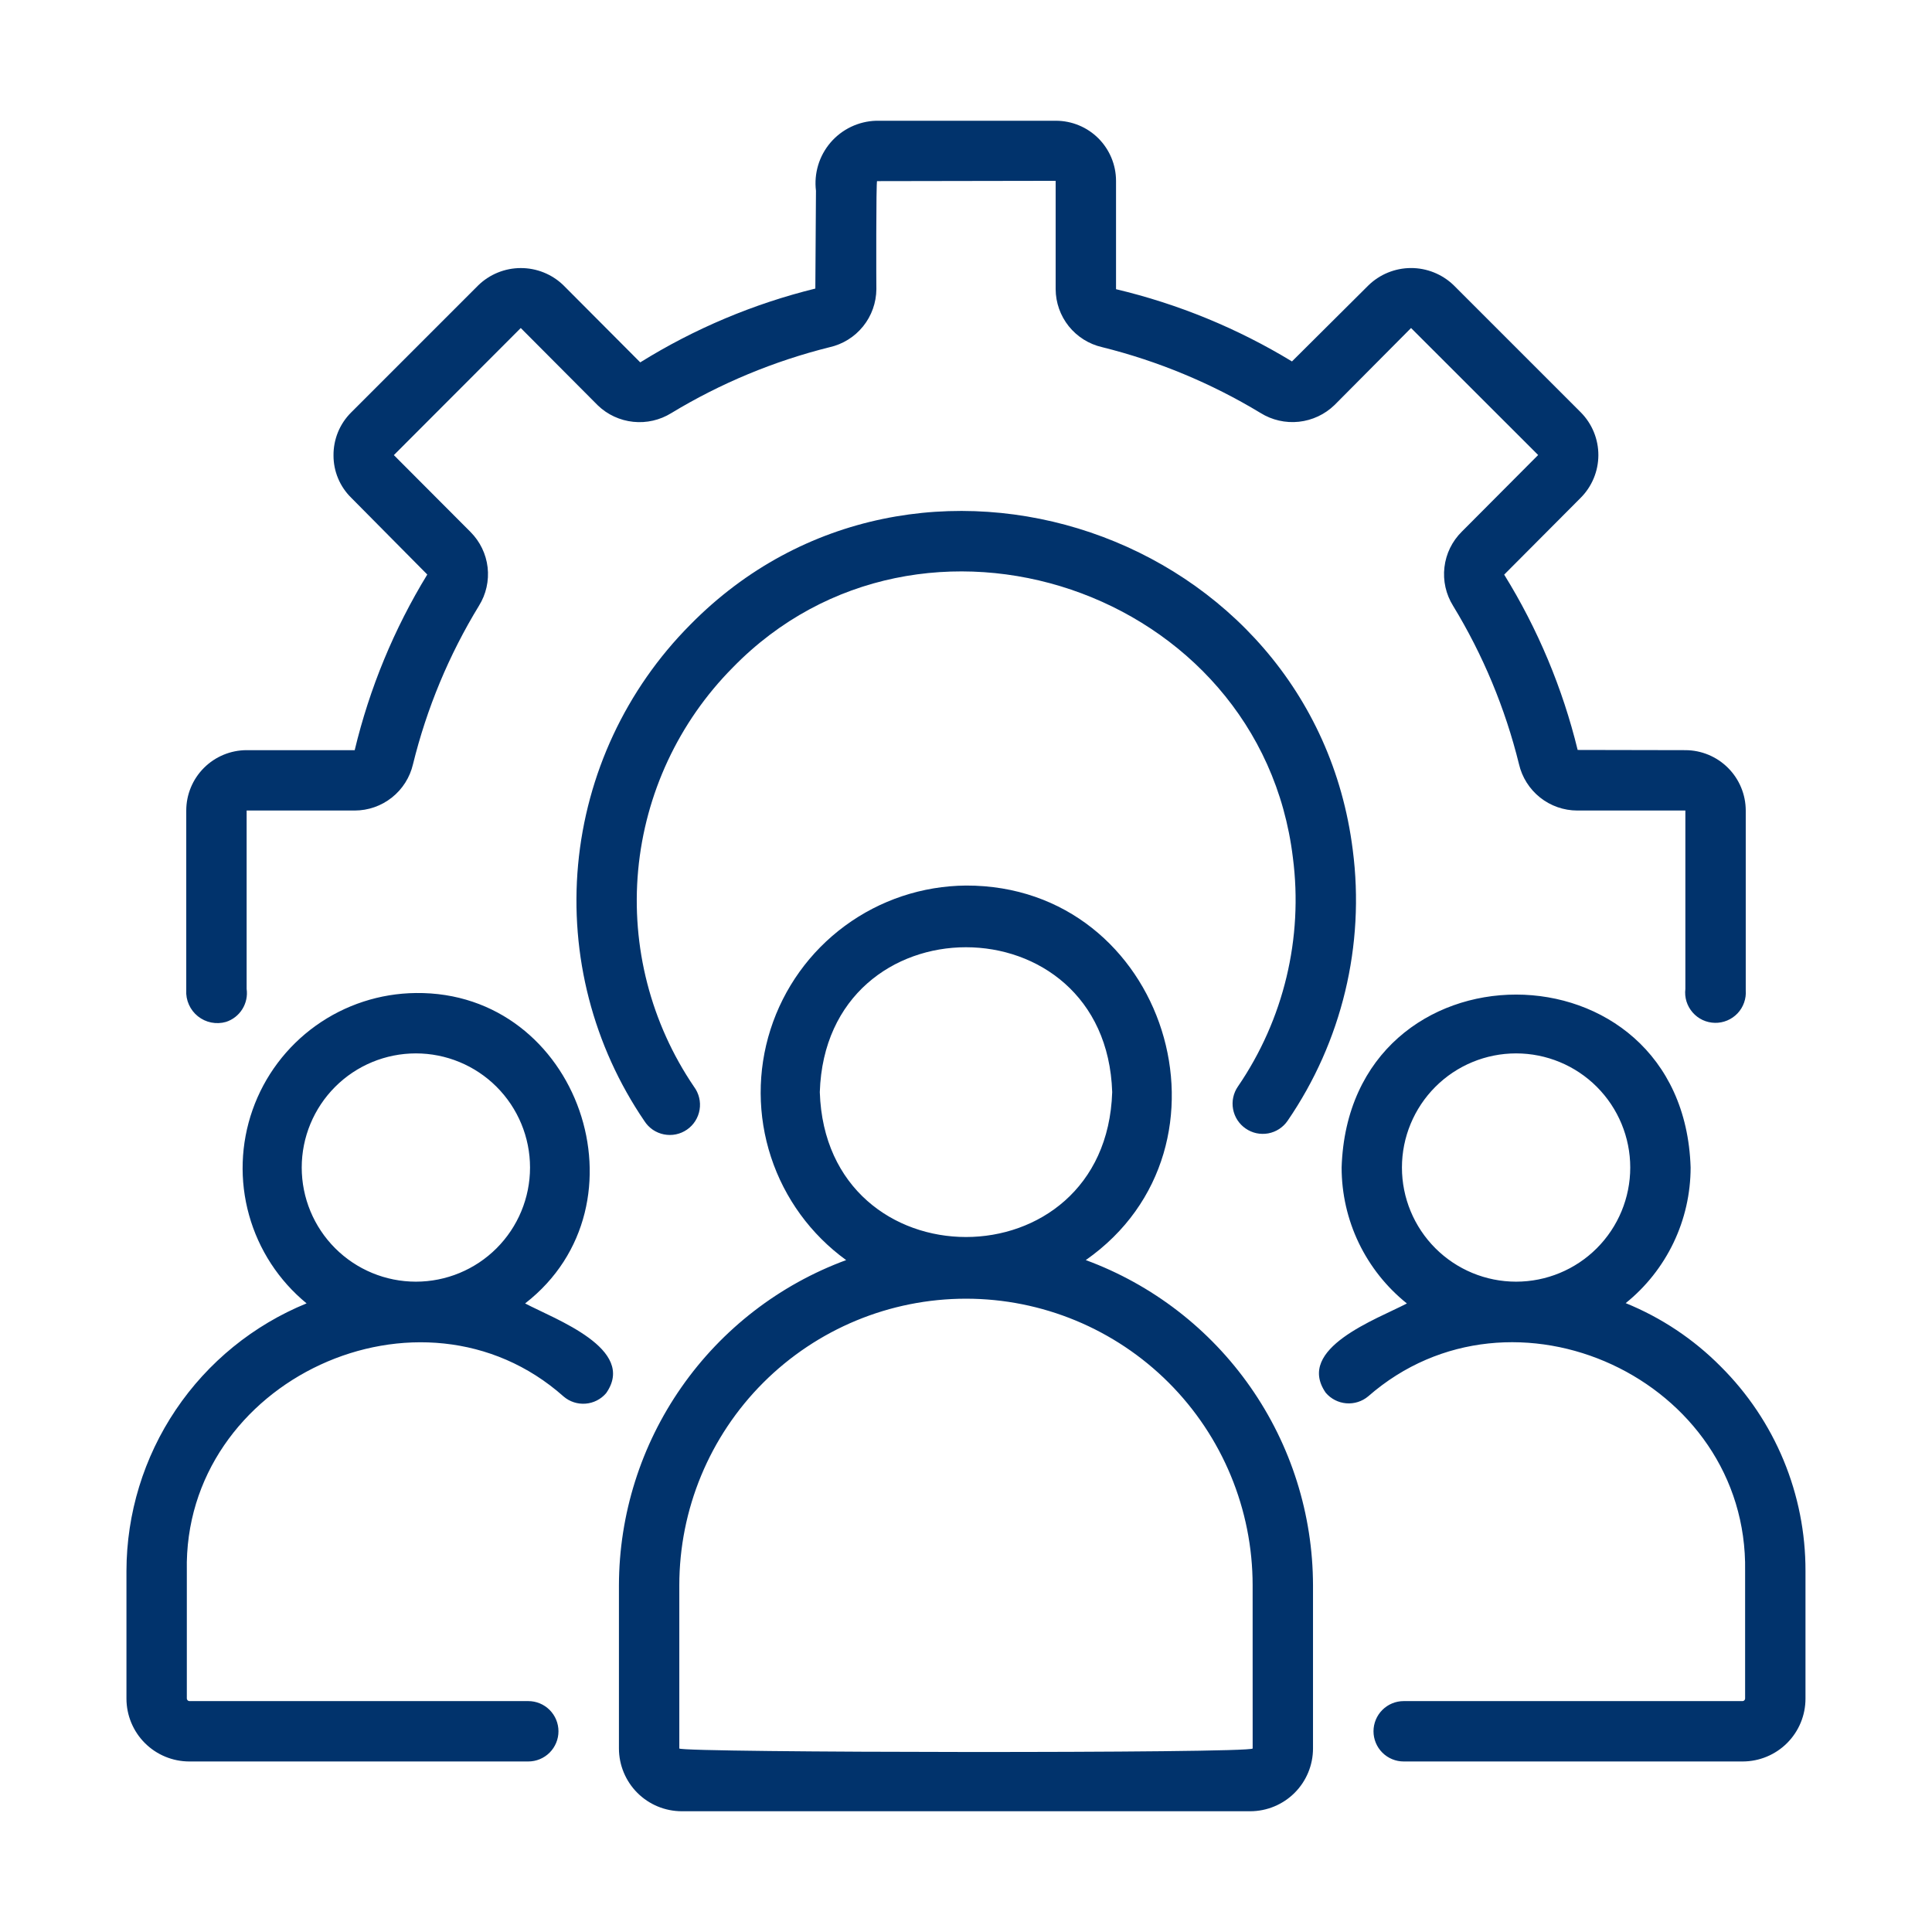 <svg width="64" height="64" viewBox="0 0 64 64" fill="none" xmlns="http://www.w3.org/2000/svg">
<path d="M41.263 37.383C41.37 37.458 41.492 37.511 41.62 37.539C41.749 37.566 41.881 37.568 42.011 37.545C42.14 37.521 42.263 37.472 42.373 37.401C42.483 37.329 42.578 37.237 42.653 37.128C44.452 34.505 45.221 31.31 44.812 28.155C43.486 17.619 30.297 13.135 22.863 20.697C20.739 22.835 19.427 25.645 19.15 28.646C18.874 31.646 19.651 34.649 21.348 37.138C21.42 37.251 21.515 37.348 21.625 37.424C21.736 37.499 21.861 37.552 21.993 37.578C22.124 37.604 22.26 37.604 22.391 37.577C22.523 37.55 22.647 37.496 22.757 37.42C22.868 37.344 22.962 37.246 23.033 37.133C23.105 37.019 23.153 36.893 23.175 36.76C23.197 36.628 23.192 36.492 23.16 36.362C23.129 36.232 23.071 36.109 22.991 36.001C21.56 33.897 20.906 31.36 21.14 28.826C21.375 26.291 22.484 23.918 24.276 22.111C30.503 15.725 41.751 19.523 42.828 28.406C43.174 31.073 42.526 33.774 41.007 35.993C40.856 36.212 40.799 36.481 40.847 36.741C40.895 37.002 41.044 37.233 41.263 37.383Z" fill="#01336C"/>
<path d="M7.486 33.852C7.71 33.78 7.902 33.63 8.027 33.43C8.152 33.23 8.203 32.993 8.17 32.759V26.85H11.75C12.197 26.849 12.632 26.698 12.982 26.419C13.333 26.141 13.579 25.752 13.681 25.316C14.136 23.464 14.873 21.693 15.867 20.065C16.103 19.686 16.203 19.239 16.153 18.795C16.102 18.352 15.902 17.939 15.587 17.623L13.047 15.076L17.251 10.866L19.804 13.429C20.123 13.736 20.536 13.927 20.976 13.973C21.417 14.02 21.86 13.918 22.237 13.685C23.865 12.698 25.633 11.963 27.481 11.502C27.918 11.404 28.31 11.16 28.591 10.811C28.873 10.462 29.027 10.027 29.031 9.579C29.027 9.5 29.019 5.953 29.055 6L34.97 5.99V9.58C34.972 10.027 35.126 10.459 35.405 10.808C35.685 11.156 36.073 11.4 36.509 11.5C38.357 11.959 40.126 12.694 41.756 13.68C42.135 13.916 42.583 14.019 43.028 13.971C43.472 13.923 43.888 13.728 44.209 13.416L46.743 10.866L50.953 15.073L48.424 17.612C48.104 17.928 47.901 18.343 47.849 18.789C47.796 19.236 47.897 19.686 48.135 20.068C49.126 21.694 49.862 23.463 50.318 25.312C50.419 25.749 50.665 26.138 51.016 26.418C51.367 26.697 51.801 26.849 52.25 26.85H55.83V32.76C55.813 32.899 55.826 33.041 55.867 33.175C55.909 33.309 55.978 33.432 56.07 33.538C56.162 33.644 56.275 33.729 56.402 33.789C56.529 33.848 56.667 33.88 56.808 33.883C56.948 33.886 57.087 33.859 57.216 33.805C57.346 33.751 57.462 33.67 57.559 33.568C57.655 33.466 57.729 33.345 57.775 33.213C57.822 33.08 57.841 32.94 57.83 32.8V26.85C57.829 26.32 57.618 25.812 57.243 25.437C56.868 25.062 56.36 24.851 55.83 24.85L52.262 24.843C51.761 22.791 50.939 20.831 49.828 19.035L52.358 16.495C52.734 16.12 52.946 15.612 52.948 15.081C52.95 14.55 52.741 14.039 52.368 13.662L48.148 9.442C47.768 9.079 47.262 8.877 46.737 8.879C46.212 8.881 45.707 9.087 45.331 9.453L42.798 11.973C40.992 10.875 39.026 10.068 36.97 9.58V5.99C36.969 5.462 36.759 4.957 36.386 4.583C36.013 4.21 35.507 4.001 34.98 4H29.02C28.732 4.009 28.45 4.078 28.19 4.202C27.931 4.326 27.7 4.503 27.513 4.721C27.326 4.94 27.186 5.194 27.103 5.47C27.02 5.745 26.995 6.035 27.03 6.32L27.009 9.559C24.959 10.064 23.001 10.889 21.209 12.004L18.658 9.444C18.279 9.08 17.774 8.878 17.248 8.88C16.724 8.881 16.22 9.086 15.843 9.452L11.632 13.663C11.444 13.85 11.295 14.073 11.195 14.318C11.095 14.564 11.045 14.827 11.048 15.092C11.048 15.351 11.099 15.608 11.2 15.848C11.3 16.087 11.447 16.304 11.632 16.486L14.154 19.032C13.053 20.834 12.242 22.797 11.75 24.85H8.17C7.639 24.851 7.131 25.062 6.756 25.437C6.381 25.812 6.17 26.32 6.17 26.85V32.8C6.16 32.965 6.19 33.129 6.258 33.28C6.325 33.431 6.427 33.563 6.556 33.666C6.685 33.769 6.836 33.84 6.998 33.872C7.16 33.904 7.327 33.898 7.486 33.852Z" fill="#01336C"/>
<path d="M17.395 43.178C21.607 39.91 19.183 32.831 13.777 32.895C12.586 32.907 11.428 33.285 10.46 33.978C9.493 34.671 8.761 35.645 8.366 36.768C7.971 37.891 7.93 39.108 8.251 40.254C8.571 41.401 9.236 42.421 10.156 43.176C8.395 43.895 6.886 45.122 5.824 46.7C4.761 48.279 4.192 50.138 4.189 52.041V56.271C4.19 56.822 4.409 57.351 4.799 57.741C5.189 58.131 5.718 58.35 6.269 58.351H17.5C17.765 58.351 18.019 58.246 18.207 58.058C18.394 57.871 18.5 57.616 18.5 57.351C18.5 57.086 18.394 56.831 18.207 56.644C18.019 56.456 17.765 56.351 17.5 56.351H6.269C6.249 56.349 6.23 56.34 6.215 56.325C6.201 56.311 6.192 56.291 6.189 56.271V52.041C6.059 45.722 13.951 42.067 18.669 46.26C18.87 46.433 19.131 46.518 19.396 46.498C19.66 46.478 19.906 46.353 20.078 46.152C21.11 44.684 18.387 43.702 17.395 43.178ZM13.777 42.457C12.774 42.457 11.812 42.059 11.103 41.35C10.394 40.641 9.995 39.679 9.995 38.676C9.995 37.673 10.394 36.712 11.103 36.002C11.812 35.293 12.774 34.895 13.777 34.895C14.779 34.895 15.741 35.293 16.45 36.002C17.159 36.712 17.558 37.673 17.558 38.676C17.558 39.679 17.159 40.641 16.45 41.35C15.741 42.059 14.779 42.457 13.777 42.457ZM35.968 41.742C41.327 37.989 38.633 29.317 31.998 29.335C30.555 29.347 29.151 29.814 27.989 30.67C26.826 31.526 25.964 32.727 25.524 34.102C25.084 35.477 25.09 36.956 25.54 38.328C25.99 39.7 26.861 40.895 28.03 41.742C25.826 42.554 23.922 44.023 22.577 45.949C21.231 47.875 20.508 50.167 20.503 52.517V57.921C20.504 58.472 20.724 59.001 21.114 59.391C21.503 59.78 22.032 59.999 22.584 60H41.416C41.967 59.999 42.496 59.78 42.886 59.39C43.276 59 43.495 58.471 43.495 57.92V52.517C43.491 50.167 42.768 47.875 41.422 45.949C40.077 44.023 38.173 42.554 35.968 41.742ZM27.157 36.178C27.36 29.778 36.639 29.78 36.843 36.178C36.639 42.578 27.36 42.577 27.157 36.178ZM41.496 57.921C41.434 58.087 22.566 58.064 22.503 57.921V52.517C22.503 49.998 23.504 47.583 25.285 45.802C27.066 44.022 29.481 43.021 32 43.021C34.518 43.021 36.933 44.022 38.714 45.802C40.495 47.583 41.495 49.998 41.495 52.517L41.496 57.921ZM56.999 45.265C56.103 44.361 55.033 43.648 53.853 43.168C54.525 42.627 55.066 41.943 55.438 41.166C55.81 40.389 56.003 39.538 56.004 38.676C55.764 31.042 44.685 31.032 44.443 38.676C44.443 39.541 44.637 40.394 45.011 41.174C45.386 41.953 45.931 42.639 46.605 43.179C45.611 43.7 42.901 44.667 43.916 46.136C44.087 46.338 44.332 46.464 44.596 46.486C44.86 46.508 45.123 46.425 45.325 46.254C50.108 42.075 57.916 45.701 57.809 52.041V56.271C57.807 56.291 57.798 56.311 57.784 56.325C57.769 56.34 57.75 56.349 57.73 56.351H46.499C46.234 56.351 45.98 56.456 45.792 56.644C45.605 56.831 45.499 57.086 45.499 57.351C45.499 57.616 45.605 57.871 45.792 58.058C45.98 58.246 46.234 58.351 46.499 58.351H57.73C58.281 58.35 58.81 58.131 59.2 57.741C59.59 57.351 59.809 56.822 59.809 56.271V52.041C59.812 50.782 59.565 49.535 59.083 48.372C58.601 47.209 57.892 46.153 56.999 45.265ZM50.222 42.457C49.22 42.457 48.258 42.059 47.549 41.35C46.84 40.641 46.441 39.679 46.441 38.676C46.441 37.673 46.84 36.712 47.549 36.002C48.258 35.293 49.22 34.895 50.222 34.895C51.225 34.895 52.187 35.293 52.896 36.002C53.605 36.712 54.004 37.673 54.004 38.676C54.004 39.679 53.605 40.641 52.896 41.35C52.187 42.059 51.225 42.457 50.222 42.457Z" fill="#01336C"/>
</svg>

